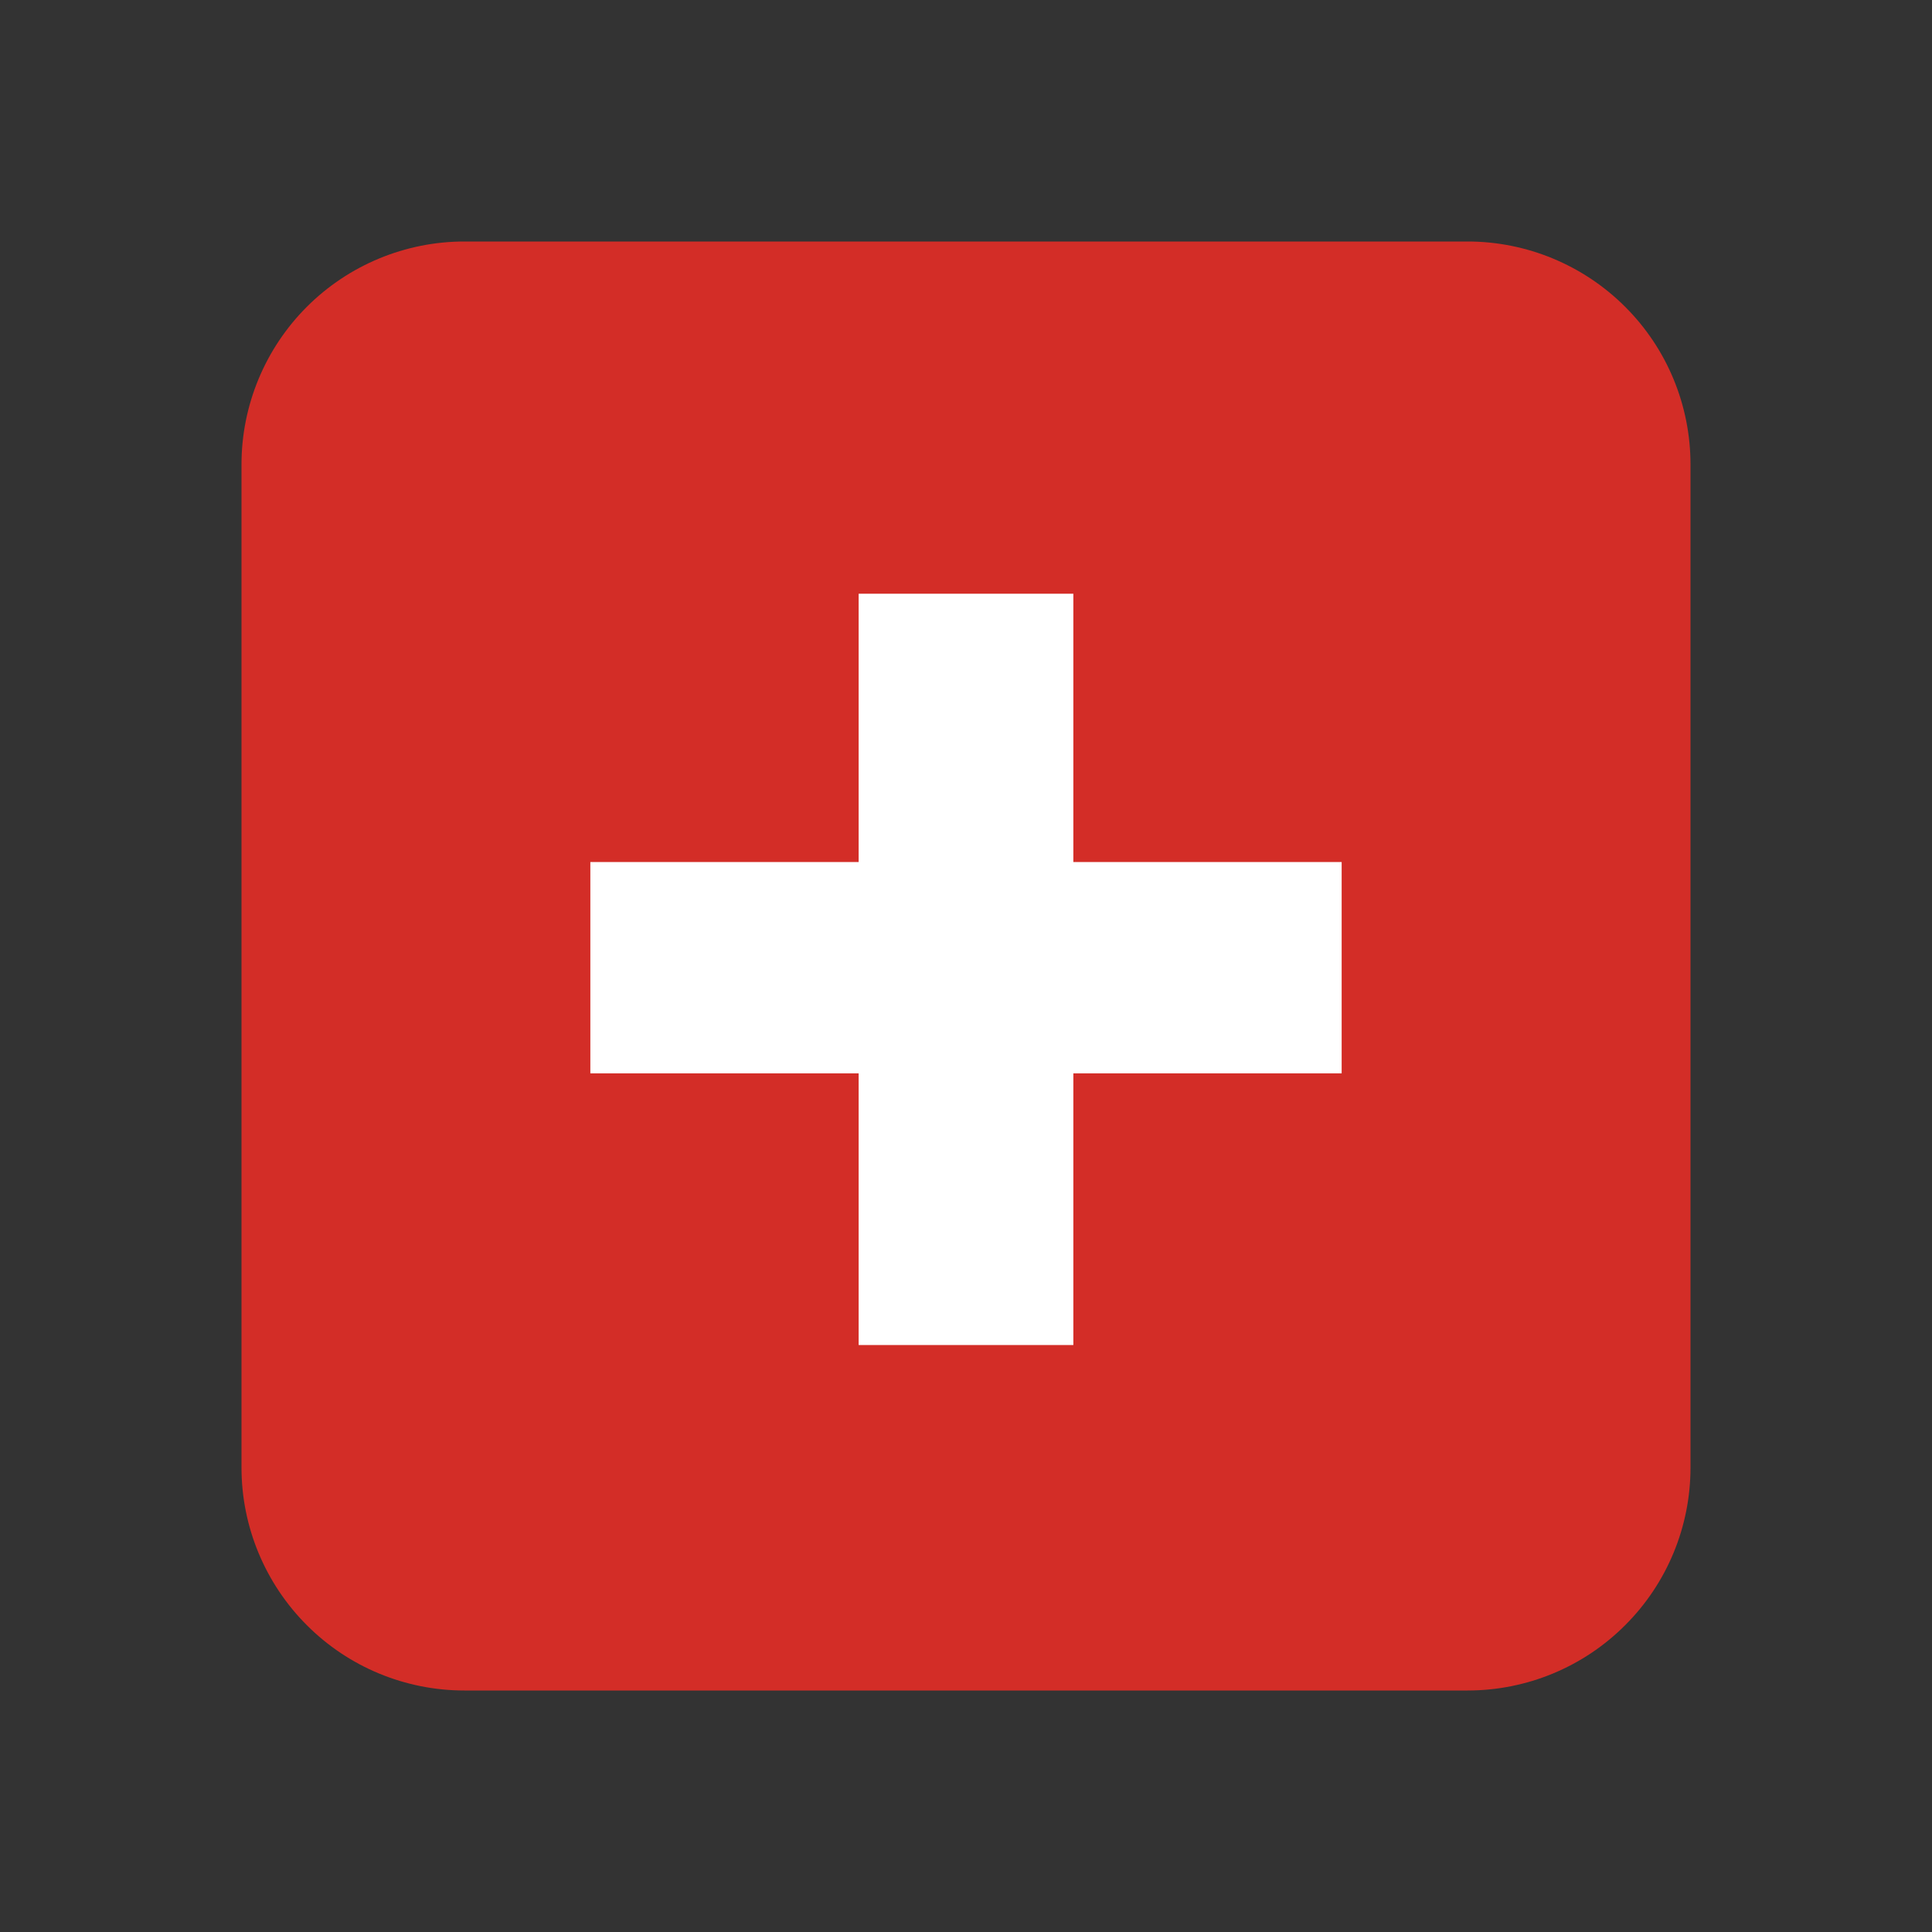 <svg width="16" height="16" viewBox="0 0 16 16" fill="none" xmlns="http://www.w3.org/2000/svg">
<rect x="0" y="0" width="16" height="16" fill="#333333" stroke="none"/>
<path d="M14 12.154C14 12.643 13.806 13.113 13.459 13.459C13.113 13.806 12.643 14 12.154 14H3.846C3.357 14 2.887 13.806 2.541 13.459C2.195 13.113 2 12.643 2 12.154V3.846C2 3.357 2.195 2.887 2.541 2.541C2.887 2.195 3.357 2 3.846 2H12.154C12.643 2 13.113 2.195 13.459 2.541C13.806 2.887 14 3.357 14 3.846V12.154Z" fill="#D32D27"/>
<path d="M11.111 7.139H8.889V4.917H7.111V7.139H4.889V8.889H7.111V11.139H8.889V8.889H11.111V7.139Z" fill="white"/>
</svg>
